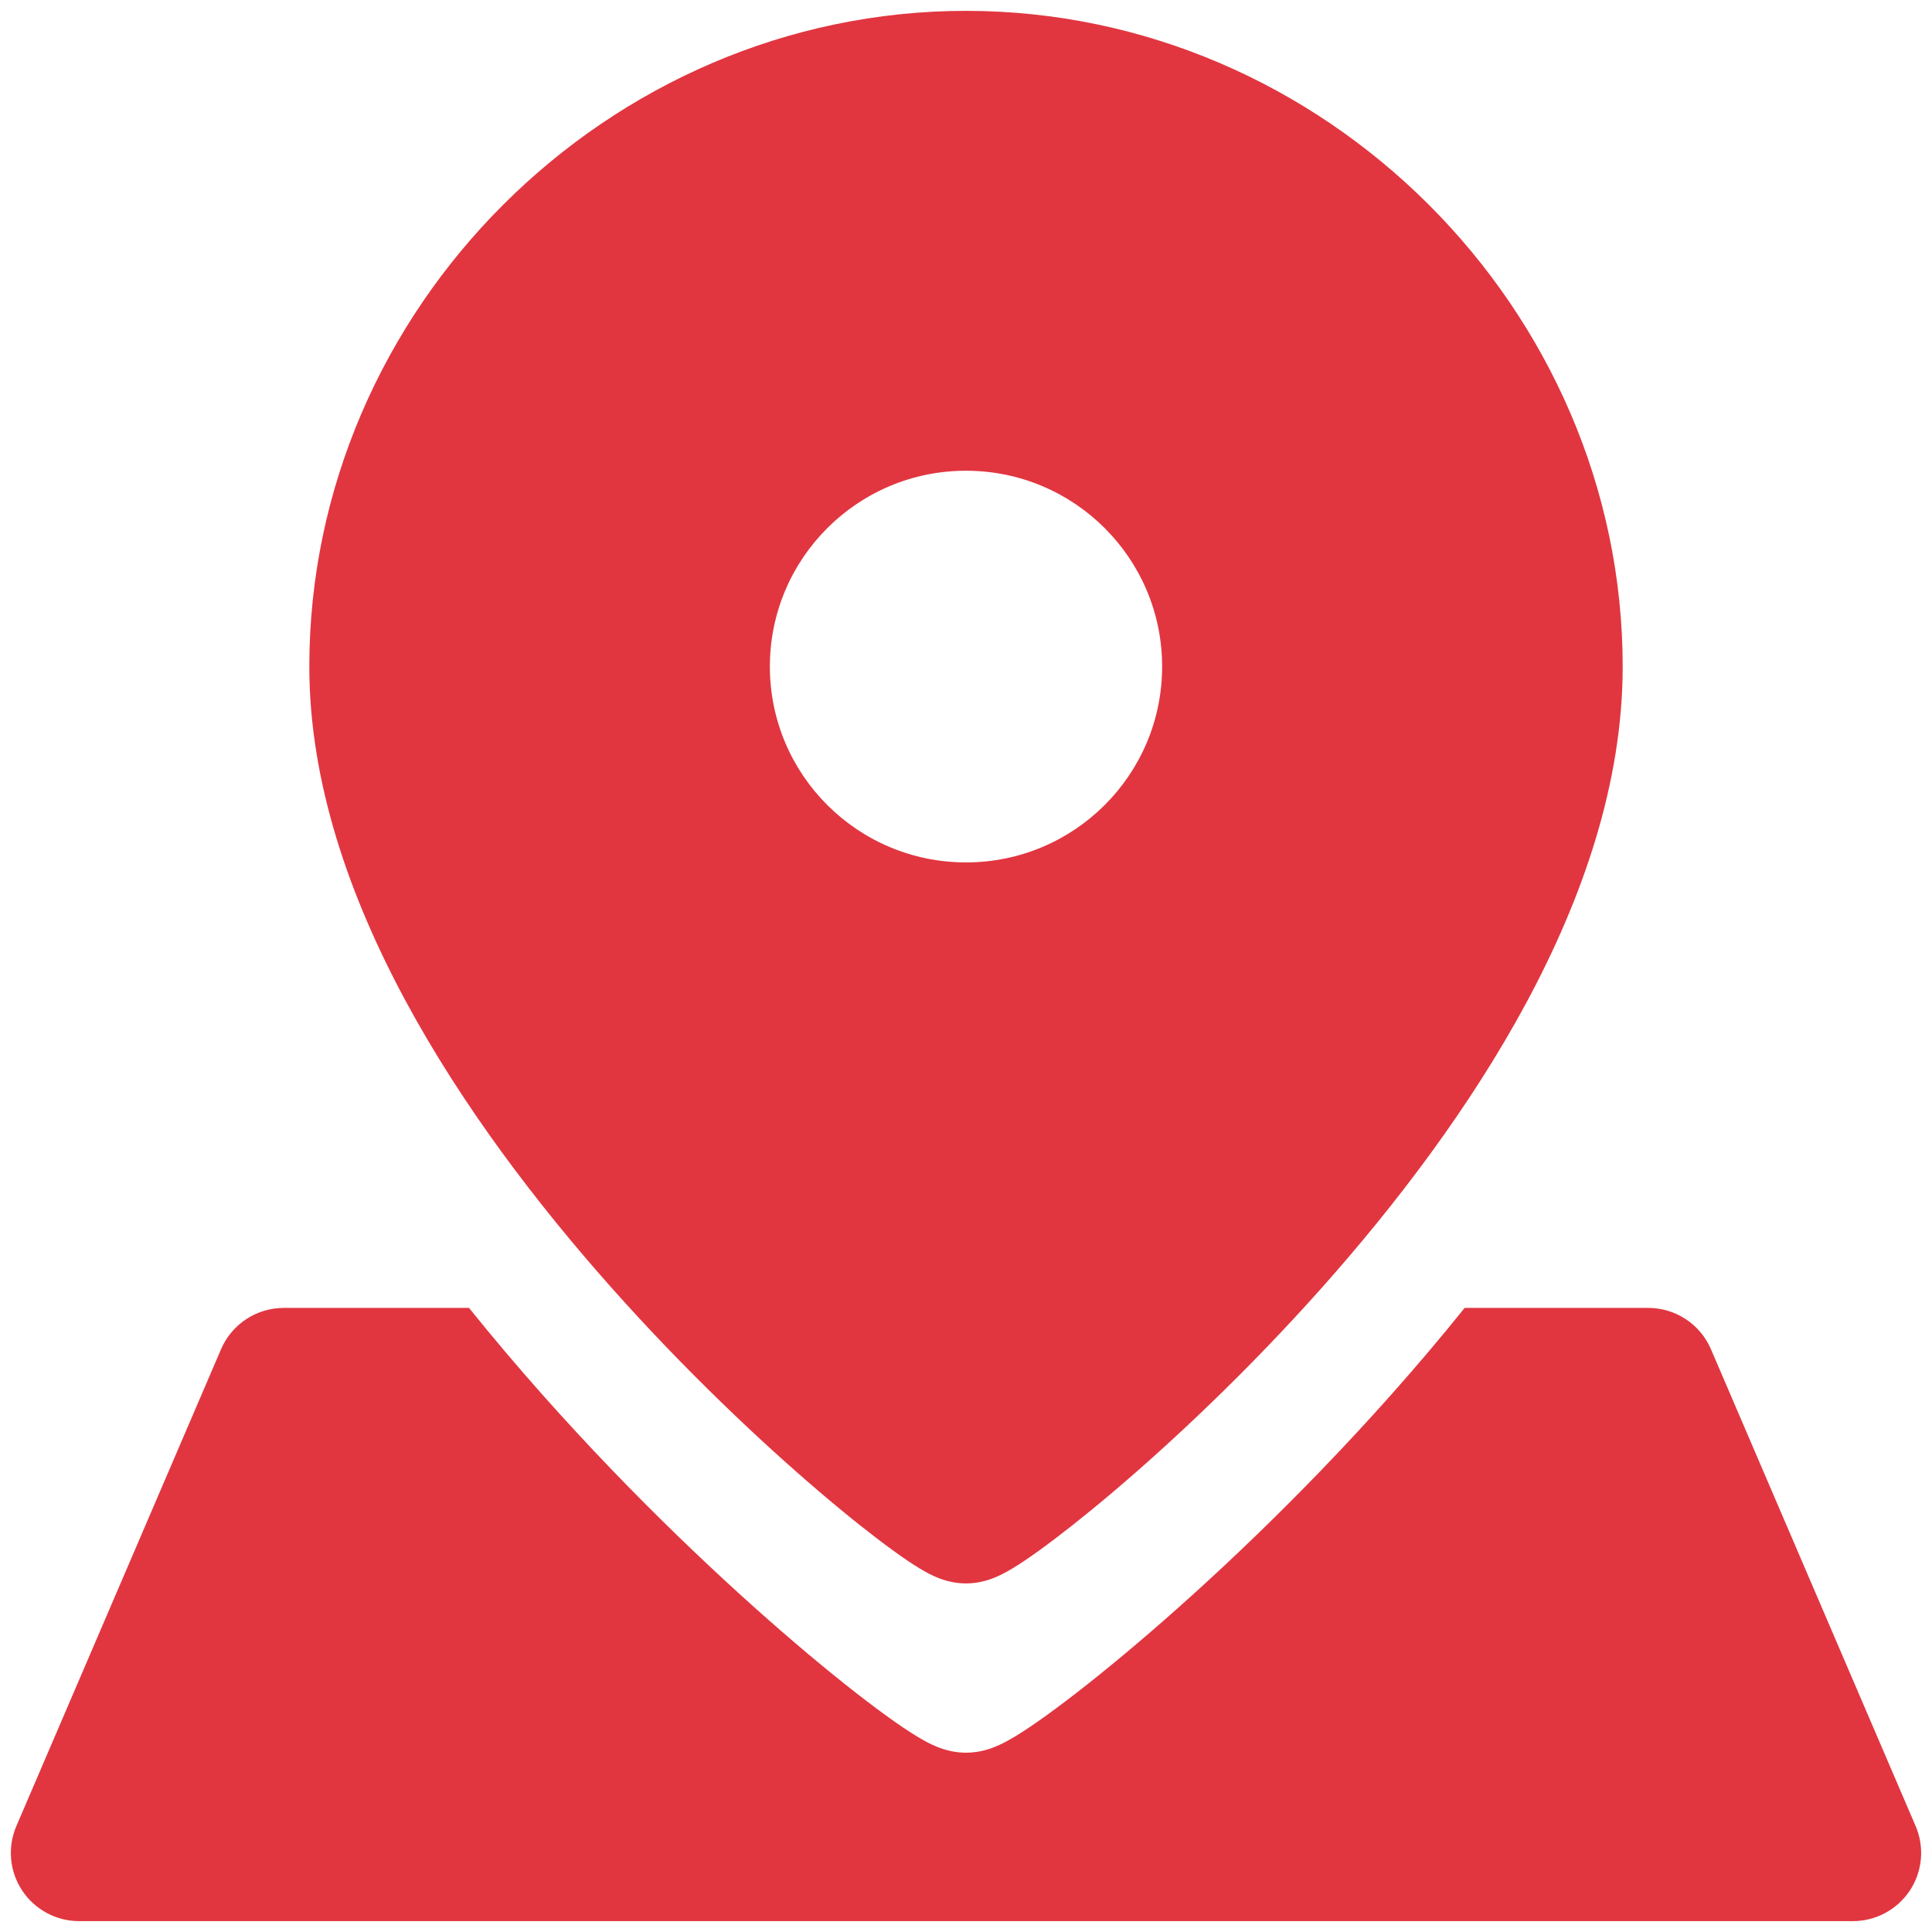 <?xml version="1.0" encoding="UTF-8"?> <svg xmlns="http://www.w3.org/2000/svg" width="89" height="89" viewBox="0 0 89 89" fill="none"><path fill-rule="evenodd" clip-rule="evenodd" d="M44.5 0.5C61.001 0.5 74.751 14.23 74.751 30.707C74.751 36.084 72.9 41.387 70.313 46.192C67.716 51.016 64.278 55.52 60.863 59.354C57.441 63.196 53.983 66.431 51.289 68.716C49.943 69.857 48.765 70.781 47.857 71.435C47.409 71.758 46.989 72.043 46.626 72.26C46.45 72.366 46.234 72.487 46.006 72.593C45.892 72.645 45.728 72.716 45.533 72.778C45.379 72.827 44.995 72.942 44.5 72.942C44.001 72.942 43.614 72.825 43.46 72.775C43.263 72.712 43.099 72.641 42.985 72.588C42.756 72.481 42.54 72.359 42.364 72.252C42.001 72.032 41.581 71.746 41.133 71.42C40.226 70.762 39.048 69.832 37.703 68.683C35.011 66.383 31.555 63.132 28.134 59.28C24.721 55.436 21.284 50.928 18.688 46.115C16.103 41.324 14.249 36.042 14.249 30.707C14.249 14.23 27.999 0.5 44.5 0.5ZM44.5 39.728C39.51 39.728 35.465 35.689 35.465 30.707C35.465 25.724 39.51 21.685 44.5 21.685C49.49 21.685 53.535 25.724 53.535 30.707C53.535 35.689 49.49 39.728 44.5 39.728ZM64.008 64.338C65.169 63.035 66.331 61.669 67.471 60.25H75.925C77.184 60.25 78.322 60.999 78.818 62.155L88.246 84.12C88.662 85.091 88.563 86.206 87.981 87.088C87.398 87.969 86.411 88.5 85.353 88.5H3.647C2.589 88.5 1.602 87.969 1.02 87.088C0.437 86.206 0.338 85.091 0.754 84.12L10.182 62.155C10.678 60.999 11.816 60.25 13.075 60.25H21.606C22.72 61.636 23.855 62.971 24.988 64.248C29.152 68.938 33.361 72.897 36.637 75.694C38.273 77.091 39.7 78.218 40.793 79.011C41.333 79.404 41.83 79.742 42.25 79.996C42.455 80.121 42.695 80.257 42.943 80.372C43.066 80.43 43.239 80.504 43.442 80.57C43.604 80.622 43.996 80.74 44.5 80.74C44.999 80.74 45.389 80.624 45.549 80.573C45.752 80.508 45.924 80.434 46.047 80.377C46.295 80.263 46.534 80.128 46.739 80.005C47.16 79.753 47.656 79.417 48.197 79.028C49.291 78.24 50.718 77.121 52.355 75.733C55.633 72.953 59.842 69.014 64.008 64.338Z" fill="#E13640"></path></svg> 